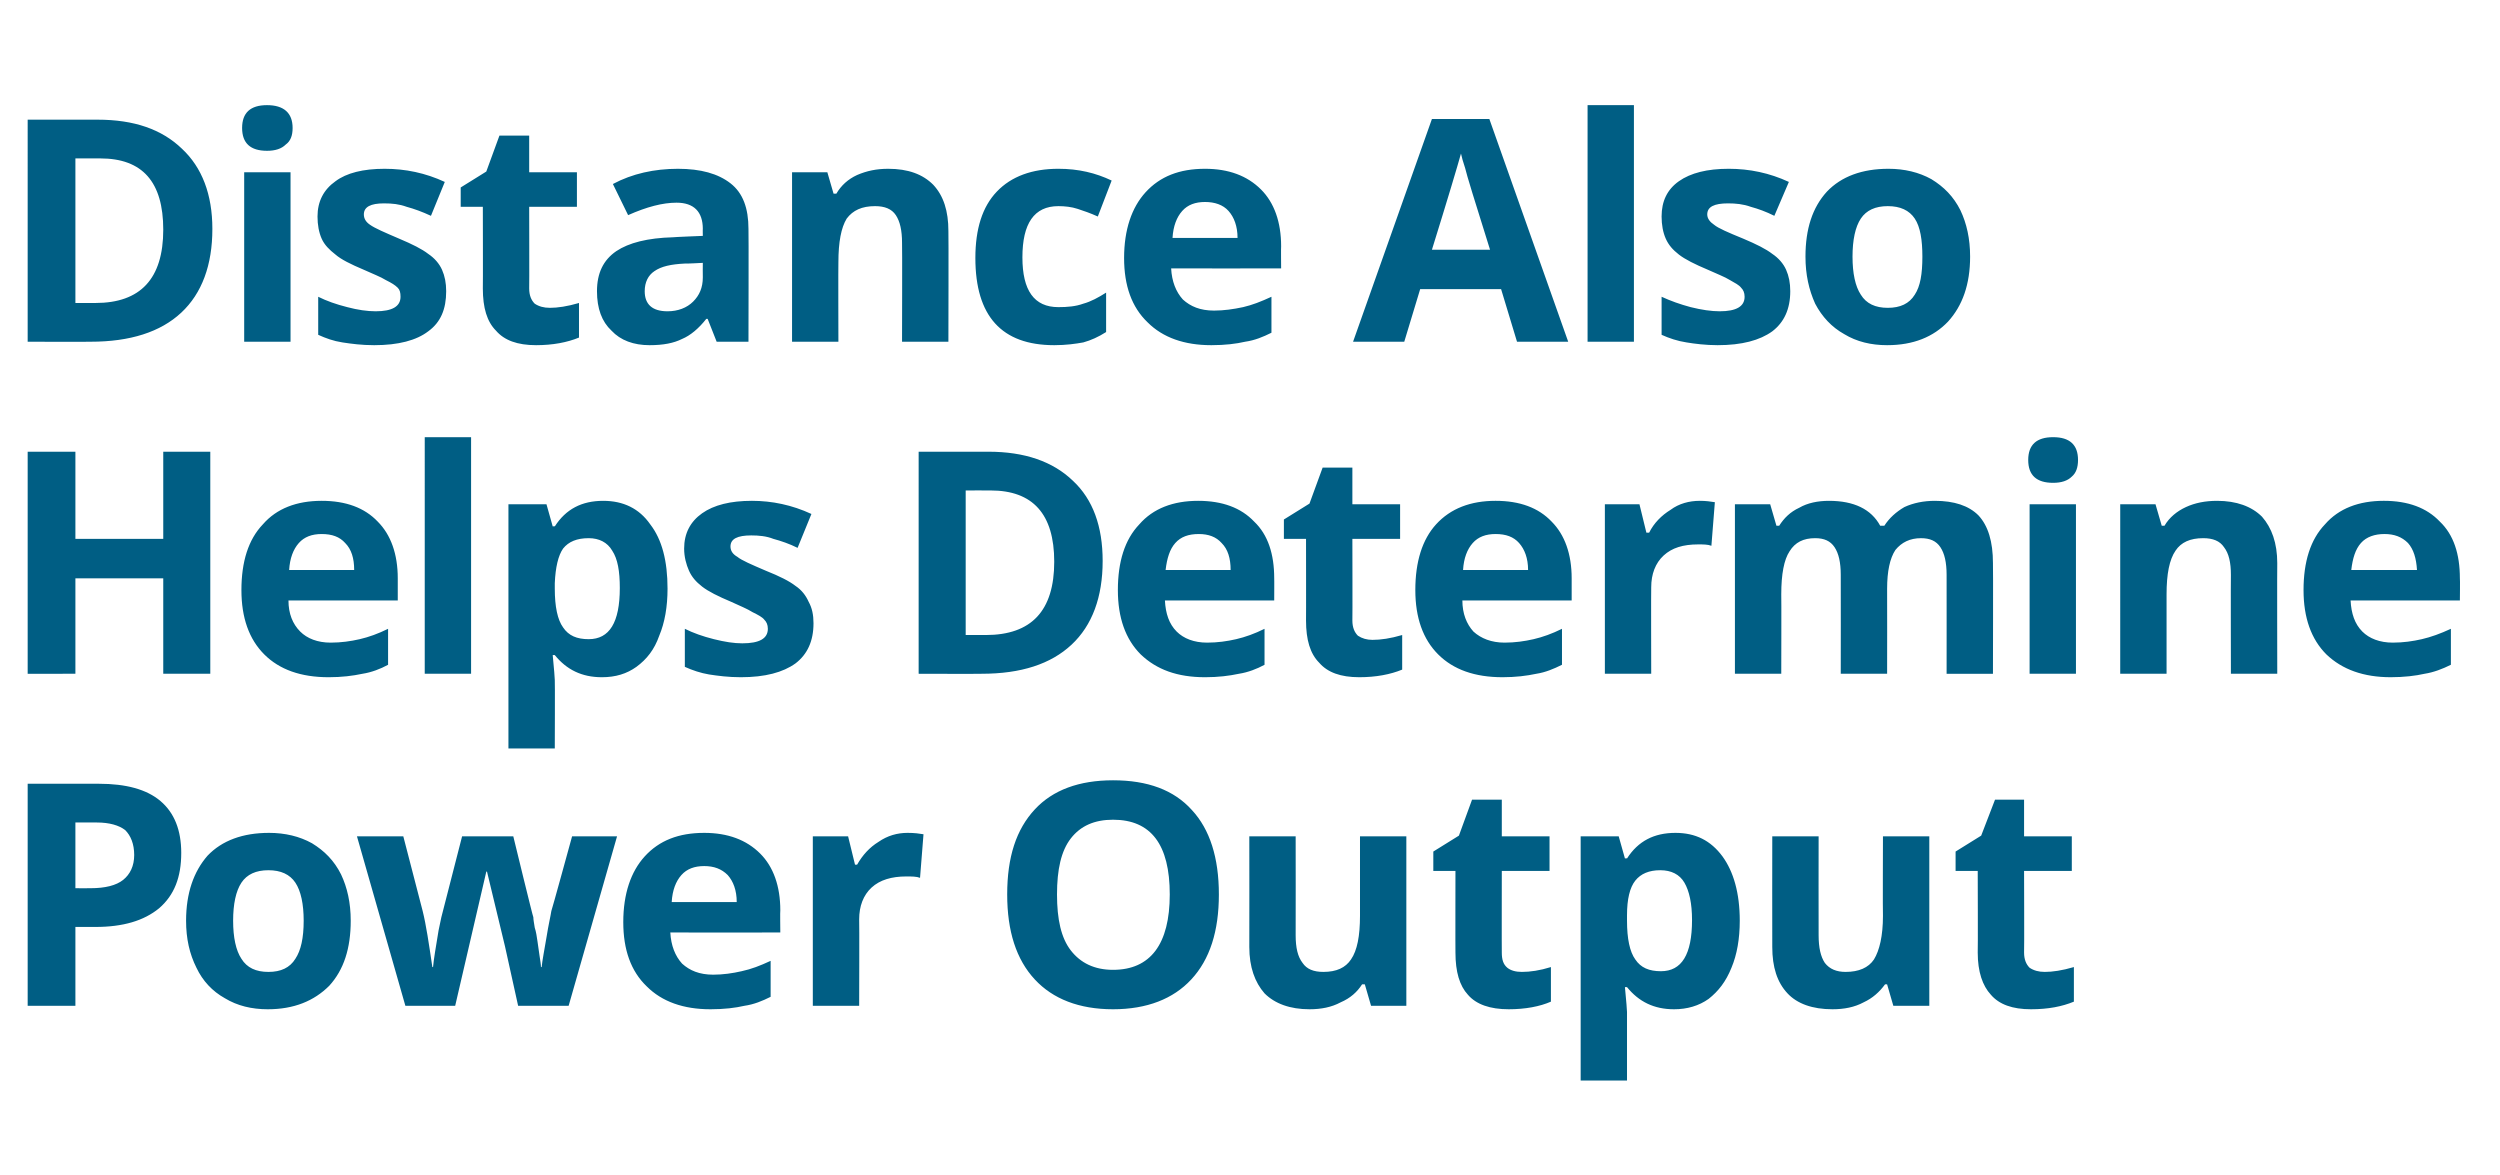 <?xml version="1.0" standalone="no"?><!DOCTYPE svg PUBLIC "-//W3C//DTD SVG 1.1//EN" "http://www.w3.org/Graphics/SVG/1.1/DTD/svg11.dtd"><svg xmlns="http://www.w3.org/2000/svg" version="1.1" width="361.4px" height="169.8px" viewBox="0 -15 361.4 169.8" style="top:-15px"><desc>Distance Also Helps Determine Power Output</desc><defs/><g id="Polygon33463"><path d="m10.9 113.4s2.2.02 2.2 0c2.1 0 3.7-.4 4.7-1.2c1-.8 1.6-2 1.6-3.6c0-1.6-.5-2.8-1.3-3.6c-.9-.7-2.3-1.1-4.1-1.1h-3.1v9.5zm15.3-5.1c0 3.5-1 6.1-3.2 8c-2.2 1.8-5.2 2.7-9.2 2.7h-2.9v11.4H4V98.3h10.3c3.9 0 6.9.8 8.9 2.5c2 1.7 3 4.2 3 7.5zm7.5 9.8c0 2.4.4 4.3 1.2 5.5c.8 1.3 2.1 1.9 3.9 1.9c1.8 0 3.1-.6 3.9-1.9c.8-1.2 1.2-3 1.2-5.5c0-2.4-.4-4.3-1.2-5.5c-.8-1.2-2.1-1.8-3.9-1.8c-1.8 0-3.1.6-3.9 1.8c-.8 1.2-1.2 3.1-1.2 5.5zm17 0c0 4-1 7.1-3.1 9.4c-2.2 2.2-5.1 3.4-8.9 3.4c-2.3 0-4.4-.5-6.2-1.6c-1.8-1-3.2-2.5-4.1-4.4c-1-2-1.5-4.2-1.5-6.8c0-4 1.1-7.1 3.1-9.4c2.1-2.2 5.1-3.3 8.9-3.3c2.3 0 4.4.5 6.2 1.5c1.8 1.1 3.2 2.5 4.2 4.5c.9 1.9 1.4 4.1 1.4 6.7zm24.2 12.3l-1.9-8.6l-2.6-10.8h-.1l-4.5 19.4h-7.2l-7-24.5h6.7l2.8 10.8c.5 2 .9 4.7 1.4 8.1h.1c.1-1.1.4-2.9.8-5.3c.01.01.4-1.9.4-1.9l3-11.7h7.4s2.85 11.74 2.9 11.7c0 .4.1.8.2 1.5c.2.6.3 1.3.4 2l.3 2.1c.1.7.2 1.2.2 1.6h.1c.1-1 .4-2.5.7-4.3c.3-1.9.6-3.1.7-3.8c.03.04 3-10.8 3-10.8h6.5l-7 24.5h-7.3zm26.9-20.2c-1.4 0-2.5.4-3.3 1.3c-.8.9-1.3 2.2-1.4 3.9h9.4c0-1.7-.5-3-1.3-3.9c-.9-.9-2-1.3-3.4-1.3zm.9 20.7c-3.9 0-7-1.1-9.2-3.3c-2.3-2.2-3.4-5.3-3.4-9.3c0-4.1 1.1-7.3 3.1-9.5c2.1-2.3 4.9-3.4 8.6-3.4c3.4 0 6.1 1 8.1 3c1.9 1.9 2.9 4.7 2.9 8.2c-.04-.03 0 3.2 0 3.2c0 0-15.88.02-15.9 0c.1 1.9.7 3.4 1.7 4.5c1.1 1 2.5 1.6 4.5 1.6c1.4 0 2.8-.2 4.1-.5c1.4-.3 2.7-.8 4.2-1.5v5.2c-1.2.6-2.4 1.1-3.8 1.3c-1.3.3-2.9.5-4.9.5zm28.5-25.5c1 0 1.7.1 2.3.2l-.5 6.3c-.5-.2-1.2-.2-2-.2c-2.1 0-3.8.5-5 1.6c-1.2 1.1-1.8 2.7-1.8 4.6c.04.03 0 12.5 0 12.5h-6.7v-24.5h5.1l1 4.1h.3c.8-1.4 1.8-2.5 3.1-3.3c1.3-.9 2.7-1.3 4.2-1.3zm45 8.9c0 5.3-1.3 9.4-4 12.3c-2.6 2.8-6.4 4.3-11.3 4.3c-4.9 0-8.7-1.5-11.3-4.3c-2.7-2.9-4-7-4-12.3c0-5.4 1.3-9.4 4-12.3c2.6-2.8 6.4-4.2 11.3-4.2c5 0 8.8 1.4 11.4 4.3c2.6 2.8 3.9 6.9 3.9 12.2zm-23.4 0c0 3.6.6 6.3 2 8.1c1.4 1.8 3.4 2.8 6.1 2.8c5.4 0 8.2-3.7 8.2-10.9c0-7.2-2.7-10.8-8.2-10.8c-2.7 0-4.7.9-6.1 2.7c-1.4 1.8-2 4.5-2 8.1zm45.4 16.1l-.9-3.1h-.4c-.7 1.1-1.7 2-3.1 2.6c-1.3.7-2.8 1-4.5 1c-2.8 0-5-.8-6.5-2.3c-1.4-1.6-2.2-3.8-2.2-6.7c.02-.02 0-16 0-16h6.7s.02 14.31 0 14.3c0 1.8.3 3.1 1 4c.6.9 1.6 1.3 3 1.3c1.9 0 3.2-.6 4-1.8c.9-1.3 1.3-3.4 1.3-6.3v-11.5h6.7v24.5h-5.1zm21.8-4.9c1.2 0 2.6-.2 4.2-.7v5c-1.6.7-3.7 1.1-6.1 1.1c-2.7 0-4.7-.7-5.9-2.1c-1.2-1.3-1.8-3.3-1.8-6.1c-.02.04 0-11.8 0-11.8h-3.2v-2.8l3.7-2.3l1.9-5.2h4.3v5.3h6.9v5h-6.9s-.02 11.84 0 11.8c0 1 .2 1.7.8 2.2c.5.4 1.2.6 2.1.6zm22 5.4c-2.9 0-5.1-1.1-6.8-3.2h-.3c.2 2.1.3 3.3.3 3.6v9.9h-6.7v-35.3h5.5l.9 3.2s.31-.05.3 0c1.6-2.5 3.9-3.7 7-3.7c2.9 0 5.1 1.1 6.8 3.4c1.6 2.2 2.5 5.3 2.5 9.3c0 2.6-.4 4.9-1.2 6.8c-.8 2-1.9 3.4-3.3 4.5c-1.4 1-3.1 1.5-5 1.5zm-2-20.1c-1.6 0-2.8.5-3.6 1.5c-.8 1-1.2 2.7-1.2 5v.8c0 2.6.4 4.5 1.2 5.6c.8 1.2 2 1.7 3.7 1.7c3 0 4.5-2.4 4.5-7.4c0-2.4-.4-4.2-1.1-5.4c-.7-1.2-1.9-1.8-3.5-1.8zm33.7 19.6l-.9-3.1h-.3c-.8 1.1-1.8 2-3.1 2.6c-1.3.7-2.8 1-4.5 1c-2.9 0-5.1-.8-6.5-2.3c-1.5-1.6-2.2-3.8-2.2-6.7c-.02-.02 0-16 0-16h6.7s-.02 14.31 0 14.3c0 1.8.3 3.1.9 4c.7.9 1.7 1.3 3 1.3c1.9 0 3.3-.6 4.1-1.8c.8-1.3 1.3-3.4 1.3-6.3c-.04.02 0-11.5 0-11.5h6.7v24.5h-5.2zm21.9-4.9c1.1 0 2.5-.2 4.2-.7v5c-1.7.7-3.7 1.1-6.2 1.1c-2.7 0-4.6-.7-5.8-2.1c-1.2-1.3-1.9-3.3-1.9-6.1c.04.04 0-11.8 0-11.8h-3.2v-2.8l3.7-2.3l2-5.2h4.2v5.3h6.9v5h-6.9s.04 11.84 0 11.8c0 1 .3 1.7.8 2.2c.6.4 1.3.6 2.2.6z" stroke="none" fill="#005e84"/></g><g id="Polygon33462"><path d="m30.4 82.4h-6.8V68.6H10.9v13.8H4V50.3h6.9v12.6h12.7V50.3h6.8v32.1zm16.1-20.2c-1.4 0-2.5.4-3.3 1.3c-.8.9-1.3 2.2-1.4 3.9h9.4c0-1.7-.4-3-1.3-3.9c-.8-.9-1.9-1.3-3.4-1.3zm1 20.7c-4 0-7.1-1.1-9.3-3.3c-2.2-2.2-3.3-5.3-3.3-9.3c0-4.1 1-7.3 3.1-9.5c2-2.3 4.9-3.4 8.5-3.4c3.5 0 6.2 1 8.1 3c1.9 1.9 2.9 4.7 2.9 8.2v3.2s-15.83.02-15.8 0c0 1.9.6 3.4 1.7 4.5c1 1 2.5 1.6 4.4 1.6c1.5 0 2.9-.2 4.2-.5c1.3-.3 2.7-.8 4.1-1.5v5.2c-1.1.6-2.4 1.1-3.7 1.3c-1.4.3-3 .5-4.9.5zm20.6-.5h-6.7V48.2h6.7v34.2zm18.9.5c-2.9 0-5.1-1.1-6.8-3.2h-.3c.2 2.1.3 3.3.3 3.6c.04-.01 0 9.9 0 9.9h-6.7V57.9h5.5l.9 3.2s.34-.05.3 0c1.6-2.5 3.9-3.7 7-3.7c2.9 0 5.2 1.1 6.8 3.4c1.7 2.2 2.5 5.3 2.5 9.3c0 2.6-.4 4.9-1.2 6.8c-.7 2-1.8 3.4-3.3 4.5c-1.4 1-3 1.5-5 1.5zm-1.9-20.1c-1.7 0-2.9.5-3.7 1.5c-.7 1-1.1 2.7-1.2 5v.8c0 2.6.4 4.5 1.2 5.6c.8 1.2 2 1.7 3.7 1.7c3 0 4.5-2.4 4.5-7.4c0-2.4-.3-4.2-1.1-5.4c-.7-1.2-1.9-1.8-3.4-1.8zm32.5 12.3c0 2.6-.9 4.5-2.6 5.8c-1.8 1.3-4.4 2-7.9 2c-1.8 0-3.3-.2-4.6-.4c-1.2-.2-2.4-.6-3.5-1.1v-5.5c1.2.6 2.6 1.1 4.2 1.5c1.6.4 2.9.6 4.1.6c2.5 0 3.7-.7 3.7-2.1c0-.6-.2-1-.5-1.3c-.3-.4-.9-.7-1.7-1.1c-.8-.5-1.8-.9-3.1-1.5c-1.9-.8-3.3-1.5-4.2-2.2c-.9-.7-1.5-1.4-1.9-2.3c-.4-.9-.7-2-.7-3.2c0-2.2.9-3.9 2.6-5.1c1.7-1.2 4.1-1.8 7.2-1.8c2.9 0 5.8.6 8.6 1.9l-2 4.9c-1.2-.6-2.4-1-3.5-1.3c-1-.4-2.1-.5-3.2-.5c-2 0-3 .5-3 1.6c0 .6.3 1.1 1 1.5c.6.5 2 1.1 4.1 2c2 .8 3.4 1.5 4.3 2.2c.9.6 1.5 1.4 1.9 2.3c.5.9.7 1.9.7 3.1zm41.8-9c0 5.2-1.5 9.3-4.5 12.1c-3 2.8-7.3 4.2-13 4.2c-.03.03-9.1 0-9.1 0V50.3h10.1c5.2 0 9.3 1.4 12.2 4.2c2.9 2.7 4.3 6.6 4.3 11.6zm-16.9 10.7c6.6 0 9.9-3.5 9.9-10.6c0-6.9-3.1-10.3-9.2-10.3c.02-.01-3.6 0-3.6 0v20.9h2.9s.01.01 0 0zm30.8-14.6c-1.5 0-2.6.4-3.4 1.3c-.8.9-1.2 2.2-1.4 3.9h9.4c0-1.7-.4-3-1.3-3.9c-.8-.9-1.9-1.3-3.3-1.3zm.9 20.7c-4 0-7-1.1-9.3-3.3c-2.2-2.2-3.3-5.3-3.3-9.3c0-4.1 1-7.3 3.1-9.5c2-2.3 4.9-3.4 8.5-3.4c3.5 0 6.2 1 8.1 3c2 1.9 2.9 4.7 2.9 8.2c.02-.03 0 3.2 0 3.2c0 0-15.82.02-15.8 0c.1 1.9.6 3.4 1.7 4.5c1 1 2.5 1.6 4.4 1.6c1.5 0 2.9-.2 4.2-.5c1.3-.3 2.7-.8 4.1-1.5v5.2c-1.1.6-2.4 1.1-3.7 1.3c-1.4.3-3 .5-4.9.5zm24.2-5.4c1.2 0 2.6-.2 4.3-.7v5c-1.7.7-3.8 1.1-6.2 1.1c-2.7 0-4.6-.7-5.8-2.1c-1.3-1.3-1.9-3.3-1.9-6.1c.02.04 0-11.8 0-11.8h-3.2v-2.8l3.7-2.3l1.9-5.2h4.3v5.3h6.9v5h-6.9s.03 11.84 0 11.8c0 1 .3 1.7.8 2.2c.6.4 1.3.6 2.1.6zm17.8-15.3c-1.4 0-2.5.4-3.3 1.3c-.8.9-1.3 2.2-1.4 3.9h9.4c0-1.7-.5-3-1.3-3.9c-.8-.9-1.9-1.3-3.4-1.3zm1 20.7c-4 0-7.1-1.1-9.3-3.3c-2.2-2.2-3.3-5.3-3.3-9.3c0-4.1 1-7.3 3-9.5c2.1-2.3 5-3.4 8.6-3.4c3.5 0 6.2 1 8.1 3c1.9 1.9 2.9 4.7 2.9 8.2v3.2s-15.85.02-15.8 0c0 1.9.6 3.4 1.6 4.5c1.1 1 2.6 1.6 4.5 1.6c1.5 0 2.9-.2 4.2-.5c1.3-.3 2.7-.8 4.1-1.5v5.2c-1.2.6-2.4 1.1-3.7 1.3c-1.4.3-3 .5-4.9.5zm28.5-25.5c.9 0 1.6.1 2.2.2l-.5 6.3c-.5-.2-1.2-.2-1.9-.2c-2.2 0-3.8.5-5 1.6c-1.2 1.1-1.8 2.7-1.8 4.6c-.03.03 0 12.5 0 12.5H232V57.9h5l1 4.1h.4c.7-1.4 1.8-2.5 3.1-3.3c1.2-.9 2.7-1.3 4.2-1.3zm27.1 25h-6.7s.02-14.32 0-14.3c0-1.8-.3-3.1-.9-4c-.6-.9-1.5-1.3-2.8-1.3c-1.7 0-2.9.6-3.7 1.9c-.8 1.2-1.2 3.3-1.2 6.2c.03-.03 0 11.5 0 11.5h-6.7V57.9h5.1l.9 3.1h.4c.7-1.1 1.6-2 2.9-2.6c1.2-.7 2.7-1 4.3-1c3.6 0 6.1 1.2 7.4 3.6h.6c.7-1.1 1.7-2 2.9-2.7c1.3-.6 2.8-.9 4.4-.9c2.8 0 4.9.7 6.3 2.1c1.4 1.5 2.1 3.8 2.1 6.9c.04.01 0 16 0 16h-6.7s.01-14.32 0-14.3c0-1.8-.3-3.1-.9-4c-.6-.9-1.5-1.3-2.8-1.3c-1.6 0-2.8.6-3.7 1.7c-.8 1.2-1.2 3.1-1.2 5.6c.02 0 0 12.3 0 12.3zm24-27.6c-2.4 0-3.6-1.1-3.6-3.3c0-2.2 1.2-3.3 3.6-3.3c2.4 0 3.6 1.1 3.6 3.3c0 1.1-.3 1.9-.9 2.4c-.6.6-1.5.9-2.7.9zm3.3 27.6h-6.7V57.9h6.7v24.5zm29.1 0h-6.7s-.03-14.32 0-14.3c0-1.8-.3-3.1-1-4c-.6-.9-1.6-1.3-3-1.3c-1.9 0-3.2.6-4 1.8c-.9 1.3-1.3 3.4-1.3 6.3v11.5h-6.7V57.9h5.1l.9 3.1h.4c.7-1.2 1.8-2.1 3.1-2.7c1.3-.6 2.8-.9 4.5-.9c2.8 0 5 .8 6.5 2.3c1.4 1.6 2.2 3.8 2.2 6.7c-.03.01 0 16 0 16zm15.5-20.2c-1.4 0-2.6.4-3.4 1.3c-.8.9-1.2 2.2-1.4 3.9h9.5c-.1-1.7-.5-3-1.3-3.9c-.9-.9-2-1.3-3.4-1.3zm.9 20.7c-3.9 0-7-1.1-9.3-3.3c-2.2-2.2-3.3-5.3-3.3-9.3c0-4.1 1-7.3 3.1-9.5c2-2.3 4.9-3.4 8.5-3.4c3.5 0 6.2 1 8.1 3c2 1.9 2.9 4.7 2.9 8.2c.04-.03 0 3.2 0 3.2c0 0-15.81.02-15.8 0c.1 1.9.6 3.4 1.7 4.5c1 1 2.5 1.6 4.4 1.6c1.5 0 2.9-.2 4.2-.5c1.3-.3 2.7-.8 4.2-1.5v5.2c-1.2.6-2.5 1.1-3.8 1.3c-1.3.3-3 .5-4.9.5z" stroke="none" fill="#005e84"/></g><g id="Polygon33461"><path d="m30.7 18.1c0 5.2-1.5 9.3-4.5 12.1c-3 2.8-7.4 4.2-13.1 4.2c.04.03-9.1 0-9.1 0V2.3h10.1c5.3 0 9.3 1.4 12.2 4.2c2.9 2.7 4.4 6.6 4.4 11.6zM13.8 28.8c6.5 0 9.8-3.5 9.8-10.6c0-6.9-3-10.3-9.1-10.3c-.02-.01-3.6 0-3.6 0v20.9h2.9s-.02.01 0 0zm24.8-22c-2.4 0-3.6-1.1-3.6-3.3C35 1.3 36.2.2 38.6.2c2.4 0 3.7 1.1 3.7 3.3c0 1.1-.3 1.9-1 2.4c-.6.6-1.5.9-2.7.9zM42 34.4h-6.7V9.9h6.7v24.5zm22.5-7.3c0 2.6-.8 4.5-2.6 5.8c-1.7 1.3-4.3 2-7.8 2c-1.8 0-3.3-.2-4.6-.4c-1.3-.2-2.4-.6-3.5-1.1v-5.5c1.2.6 2.6 1.1 4.2 1.5c1.5.4 2.9.6 4.1.6c2.4 0 3.6-.7 3.6-2.1c0-.6-.1-1-.4-1.3c-.4-.4-.9-.7-1.7-1.1c-.8-.5-1.9-.9-3.2-1.5c-1.9-.8-3.3-1.5-4.1-2.2c-.9-.7-1.6-1.4-2-2.3c-.4-.9-.6-2-.6-3.2c0-2.2.9-3.9 2.6-5.1c1.6-1.2 4-1.8 7.1-1.8c3 0 5.9.6 8.7 1.9l-2 4.9c-1.3-.6-2.4-1-3.5-1.3c-1.1-.4-2.1-.5-3.3-.5c-1.9 0-2.9.5-2.9 1.6c0 .6.3 1.1.9 1.5c.7.5 2.1 1.1 4.2 2c1.9.8 3.3 1.5 4.2 2.2c.9.6 1.6 1.4 2 2.3c.4.9.6 1.9.6 3.1zm15 2.4c1.1 0 2.5-.2 4.2-.7v5c-1.7.7-3.8 1.1-6.2 1.1c-2.7 0-4.6-.7-5.8-2.1c-1.3-1.3-1.9-3.3-1.9-6.1c.03.04 0-11.8 0-11.8h-3.2v-2.8l3.7-2.3l1.9-5.2h4.3v5.3h6.9v5h-6.9s.03 11.84 0 11.8c0 1 .3 1.7.8 2.2c.6.4 1.3.6 2.2.6zm24.1 4.9l-1.3-3.3h-.2c-1.1 1.4-2.3 2.4-3.5 2.9c-1.2.6-2.7.9-4.7.9c-2.3 0-4.2-.7-5.5-2.1c-1.4-1.3-2.1-3.2-2.1-5.7c0-2.6.9-4.5 2.8-5.8c1.8-1.2 4.5-1.9 8.2-2c.02-.03 4.3-.2 4.3-.2c0 0-.02-1.04 0-1c0-2.5-1.3-3.8-3.8-3.8c-2 0-4.3.6-7 1.8l-2.2-4.5c2.8-1.5 6-2.2 9.4-2.2c3.3 0 5.8.7 7.6 2.1c1.8 1.4 2.6 3.6 2.6 6.6c.04-.04 0 16.3 0 16.3h-4.6zm-2-11.4s-2.61.14-2.6.1c-2 .1-3.4.4-4.4 1.1c-.9.6-1.4 1.6-1.4 2.9c0 1.9 1.1 2.9 3.3 2.9c1.5 0 2.8-.5 3.7-1.4c.9-.9 1.4-2 1.4-3.5c-.02-.03 0-2.1 0-2.1zm35.5 11.4h-6.7s.04-14.32 0-14.3c0-1.8-.3-3.1-.9-4c-.6-.9-1.6-1.3-3-1.3c-1.9 0-3.2.6-4.1 1.8c-.8 1.3-1.2 3.4-1.2 6.3c-.03-.03 0 11.5 0 11.5h-6.7V9.9h5.1l.9 3.1h.4c.7-1.2 1.7-2.1 3-2.7c1.4-.6 2.8-.9 4.5-.9c2.9 0 5 .8 6.5 2.3c1.5 1.6 2.2 3.8 2.2 6.7c.04.01 0 16 0 16zm15.3.5c-7.6 0-11.4-4.2-11.4-12.6c0-4.2 1-7.4 3.1-9.6c2.1-2.2 5.1-3.3 8.9-3.3c2.9 0 5.4.6 7.7 1.7l-2 5.2c-1.1-.5-2-.8-2.9-1.1c-.9-.3-1.9-.4-2.8-.4c-3.5 0-5.2 2.5-5.2 7.4c0 4.8 1.7 7.2 5.2 7.2c1.3 0 2.5-.1 3.6-.5c1.1-.3 2.2-.9 3.3-1.6v5.7c-1.1.7-2.2 1.2-3.3 1.5c-1.1.2-2.5.4-4.2.4zm21.8-20.7c-1.4 0-2.5.4-3.3 1.3c-.8.9-1.3 2.2-1.4 3.9h9.4c0-1.7-.5-3-1.3-3.9c-.8-.9-2-1.3-3.4-1.3zm.9 20.7c-3.9 0-7-1.1-9.2-3.3c-2.3-2.2-3.4-5.3-3.4-9.3c0-4.1 1.1-7.3 3.1-9.5c2.1-2.3 4.9-3.4 8.6-3.4c3.4 0 6.1 1 8.1 3c1.9 1.9 2.9 4.7 2.9 8.2c-.03-.03 0 3.2 0 3.2c0 0-15.88.02-15.9 0c.1 1.9.7 3.4 1.7 4.5c1.1 1 2.5 1.6 4.5 1.6c1.4 0 2.8-.2 4.2-.5c1.3-.3 2.6-.8 4.1-1.5v5.2c-1.2.6-2.4 1.1-3.8 1.3c-1.3.3-2.9.5-4.9.5zm44.2-.5l-2.3-7.6h-11.7l-2.3 7.6h-7.4L207 2.2h8.3l11.4 32.2h-7.4zm-3.9-13.3c-2.2-7-3.4-10.9-3.6-11.8c-.3-.9-.5-1.6-.6-2.1c-.5 1.8-1.9 6.5-4.2 13.9h8.4zm20.8 13.3h-6.7V.2h6.7v34.2zm22.6-7.3c0 2.6-.9 4.5-2.6 5.8c-1.8 1.3-4.4 2-7.9 2c-1.7 0-3.3-.2-4.5-.4c-1.3-.2-2.5-.6-3.6-1.1v-5.5c1.3.6 2.7 1.1 4.2 1.5c1.6.4 3 .6 4.2.6c2.4 0 3.6-.7 3.6-2.1c0-.6-.2-1-.5-1.3c-.3-.4-.9-.7-1.6-1.1c-.8-.5-1.9-.9-3.2-1.5c-1.9-.8-3.3-1.5-4.2-2.2c-.9-.7-1.5-1.4-1.9-2.3c-.4-.9-.6-2-.6-3.2c0-2.2.8-3.9 2.5-5.1c1.7-1.2 4.1-1.8 7.2-1.8c3 0 5.9.6 8.7 1.9l-2.1 4.9c-1.2-.6-2.3-1-3.4-1.3c-1.1-.4-2.2-.5-3.3-.5c-2 0-3 .5-3 1.6c0 .6.4 1.1 1 1.5c.6.5 2 1.1 4.2 2c1.9.8 3.3 1.5 4.2 2.2c.9.6 1.6 1.4 2 2.3c.4.9.6 1.9.6 3.1zm9-5c0 2.4.4 4.3 1.2 5.5c.8 1.3 2.1 1.9 3.9 1.9c1.8 0 3.1-.6 3.9-1.9c.8-1.2 1.1-3 1.1-5.5c0-2.4-.3-4.3-1.1-5.5c-.8-1.2-2.1-1.8-3.9-1.8c-1.8 0-3.1.6-3.9 1.8c-.8 1.2-1.2 3.1-1.2 5.5zm17 0c0 4-1.1 7.1-3.2 9.4c-2.1 2.2-5 3.4-8.8 3.4c-2.3 0-4.4-.5-6.2-1.6c-1.8-1-3.2-2.5-4.2-4.4c-.9-2-1.4-4.2-1.4-6.8c0-4 1-7.1 3.1-9.4c2.1-2.2 5.1-3.3 8.9-3.3c2.3 0 4.4.5 6.2 1.5c1.8 1.1 3.2 2.5 4.2 4.5c.9 1.9 1.4 4.1 1.4 6.7z" stroke="none" fill="#005e84"/></g></svg>